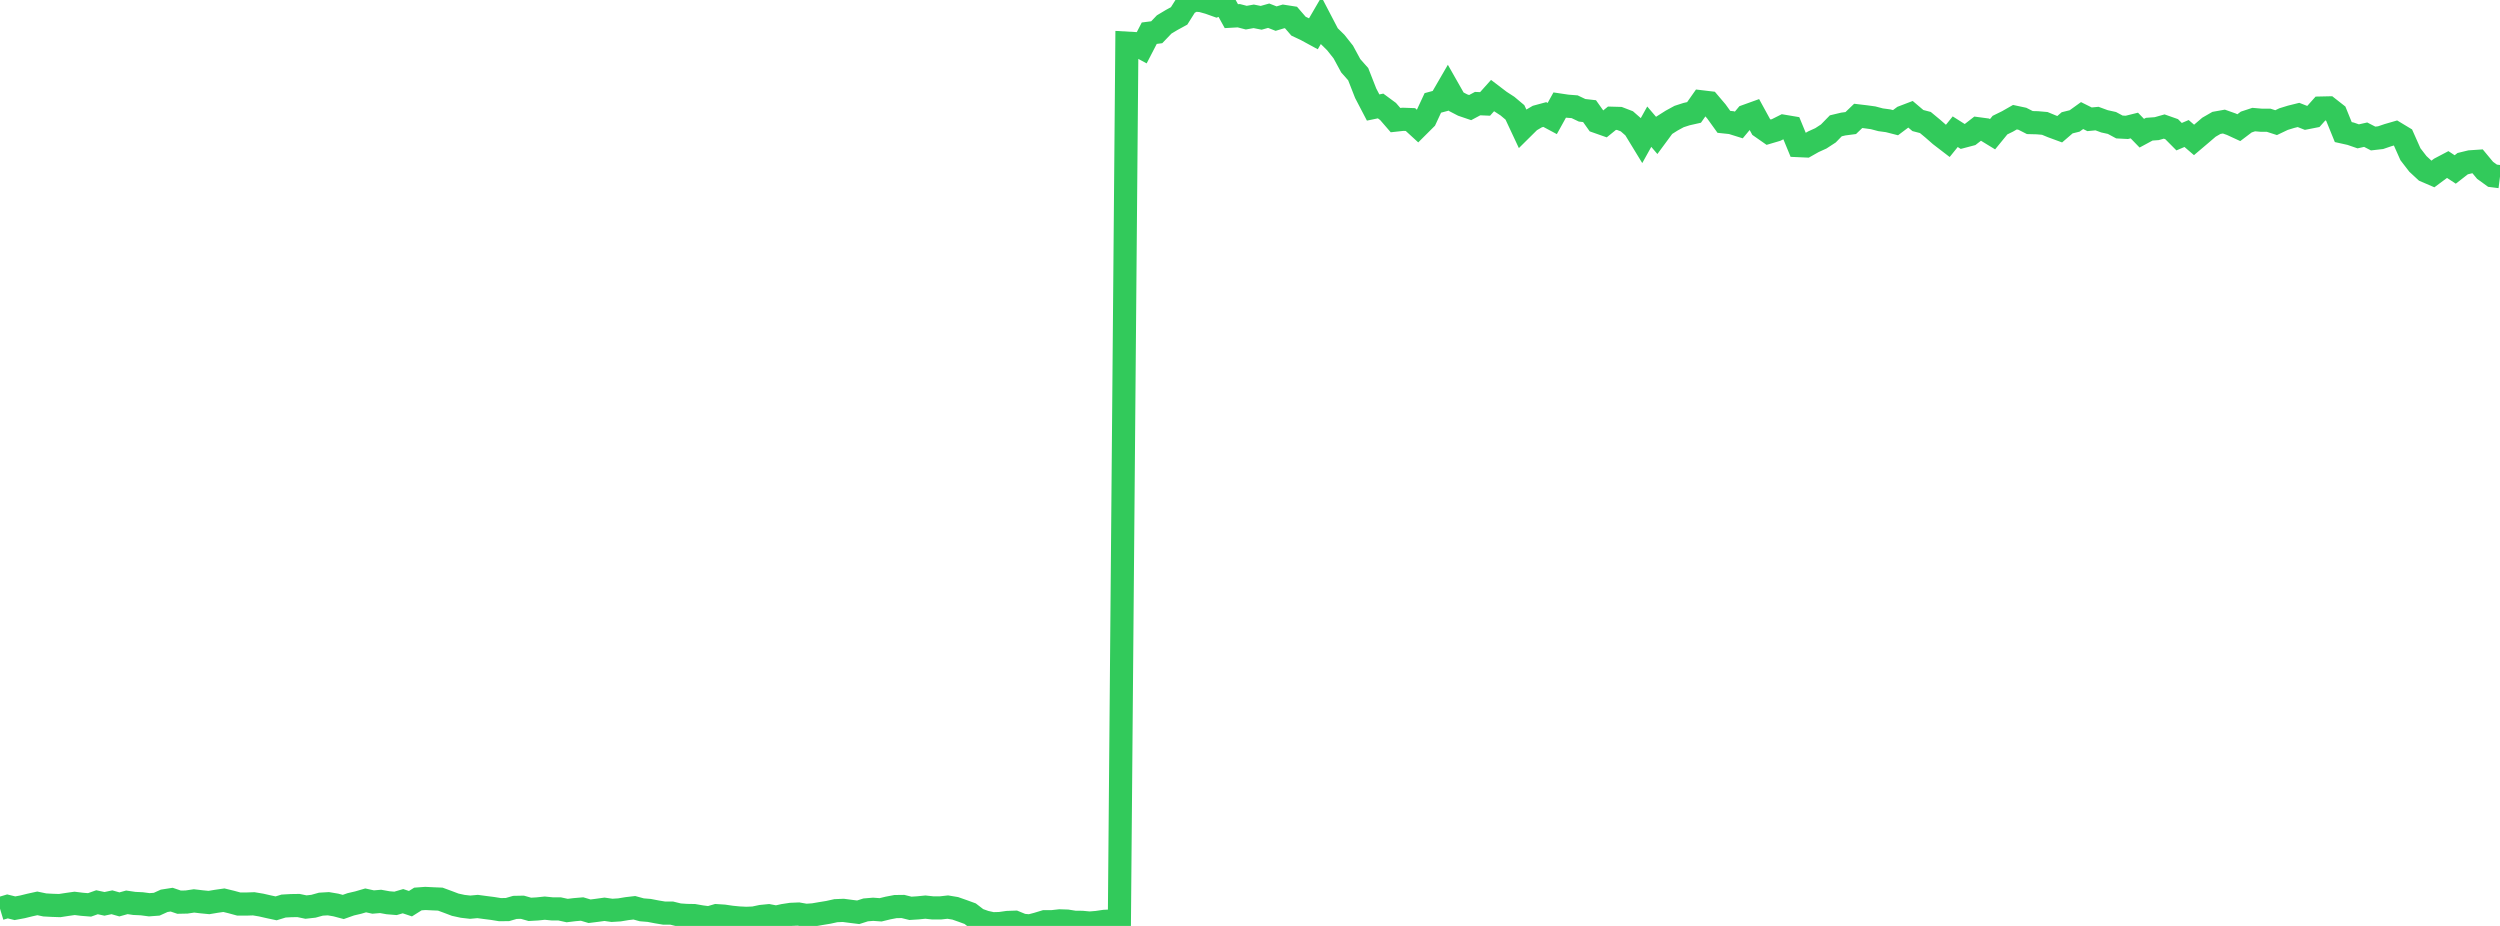 <?xml version="1.0" standalone="no"?>
<!DOCTYPE svg PUBLIC "-//W3C//DTD SVG 1.1//EN" "http://www.w3.org/Graphics/SVG/1.1/DTD/svg11.dtd">

<svg width="135" height="50" viewBox="0 0 135 50" preserveAspectRatio="none" 
  xmlns="http://www.w3.org/2000/svg"
  xmlns:xlink="http://www.w3.org/1999/xlink">


<polyline points="0.0, 49.067 0.403, 48.946 0.806, 49.045 1.209, 48.97 1.612, 48.871 2.015, 48.782 2.418, 48.866 2.821, 48.888 3.224, 48.901 3.627, 48.839 4.03, 48.782 4.433, 48.832 4.836, 48.864 5.239, 48.721 5.642, 48.808 6.045, 48.723 6.448, 48.838 6.851, 48.726 7.254, 48.785 7.657, 48.804 8.06, 48.857 8.463, 48.827 8.866, 48.644 9.269, 48.581 9.672, 48.718 10.075, 48.709 10.478, 48.649 10.881, 48.697 11.284, 48.736 11.687, 48.669 12.09, 48.611 12.493, 48.709 12.896, 48.819 13.299, 48.819 13.701, 48.805 14.104, 48.873 14.507, 48.965 14.91, 49.051 15.313, 48.927 15.716, 48.904 16.119, 48.898 16.522, 48.982 16.925, 48.937 17.328, 48.825 17.731, 48.801 18.134, 48.869 18.537, 48.976 18.94, 48.833 19.343, 48.739 19.746, 48.621 20.149, 48.71 20.552, 48.676 20.955, 48.749 21.358, 48.782 21.761, 48.664 22.164, 48.799 22.567, 48.546 22.97, 48.516 23.373, 48.536 23.776, 48.553 24.179, 48.701 24.582, 48.854 24.985, 48.942 25.388, 48.988 25.791, 48.951 26.194, 49.005 26.597, 49.056 27.0, 49.121 27.403, 49.116 27.806, 48.999 28.209, 48.991 28.612, 49.105 29.015, 49.082 29.418, 49.04 29.821, 49.08 30.224, 49.082 30.627, 49.17 31.03, 49.121 31.433, 49.087 31.836, 49.207 32.239, 49.157 32.642, 49.101 33.045, 49.159 33.448, 49.134 33.851, 49.067 34.254, 49.02 34.657, 49.13 35.06, 49.163 35.463, 49.241 35.866, 49.308 36.269, 49.307 36.672, 49.406 37.075, 49.434 37.478, 49.441 37.881, 49.511 38.284, 49.563 38.687, 49.445 39.09, 49.471 39.493, 49.53 39.896, 49.57 40.299, 49.59 40.701, 49.574 41.104, 49.488 41.507, 49.448 41.91, 49.525 42.313, 49.436 42.716, 49.375 43.119, 49.358 43.522, 49.429 43.925, 49.401 44.328, 49.332 44.731, 49.266 45.134, 49.177 45.537, 49.16 45.94, 49.213 46.343, 49.263 46.746, 49.134 47.149, 49.101 47.552, 49.13 47.955, 49.032 48.358, 48.955 48.761, 48.95 49.164, 49.05 49.567, 49.024 49.97, 48.984 50.373, 49.027 50.776, 49.028 51.179, 48.983 51.582, 49.05 51.985, 49.191 52.388, 49.338 52.791, 49.648 53.194, 49.792 53.597, 49.882 54.0, 49.871 54.403, 49.813 54.806, 49.799 55.209, 49.964 55.612, 50.0 56.015, 49.894 56.418, 49.772 56.821, 49.771 57.224, 49.726 57.627, 49.739 58.03, 49.803 58.433, 49.807 58.836, 49.845 59.239, 49.812 59.642, 49.753 60.045, 49.734 60.448, 49.627 60.851, 2.33 61.254, 2.353 61.657, 2.571 62.06, 1.793 62.463, 1.741 62.866, 1.32 63.269, 1.079 63.672, 0.859 64.075, 0.219 64.478, 0.0 64.881, 0.033 65.284, 0.146 65.687, 0.29 66.09, 0.141 66.493, 0.872 66.896, 0.849 67.299, 0.953 67.701, 0.882 68.104, 0.962 68.507, 0.848 68.91, 1.005 69.313, 0.884 69.716, 0.947 70.119, 1.413 70.522, 1.603 70.925, 1.822 71.328, 1.13 71.731, 1.902 72.134, 2.299 72.537, 2.808 72.94, 3.551 73.343, 4.006 73.746, 5.034 74.149, 5.806 74.552, 5.723 74.955, 6.02 75.358, 6.486 75.761, 6.442 76.164, 6.456 76.567, 6.825 76.97, 6.423 77.373, 5.557 77.776, 5.449 78.179, 4.754 78.582, 5.464 78.985, 5.673 79.388, 5.81 79.791, 5.595 80.194, 5.612 80.597, 5.162 81.0, 5.469 81.403, 5.731 81.806, 6.069 82.209, 6.929 82.612, 6.53 83.015, 6.294 83.418, 6.185 83.821, 6.401 84.224, 5.673 84.627, 5.733 85.03, 5.764 85.433, 5.956 85.836, 6.002 86.239, 6.57 86.642, 6.712 87.045, 6.385 87.448, 6.396 87.851, 6.551 88.254, 6.904 88.657, 7.565 89.06, 6.841 89.463, 7.313 89.866, 6.767 90.269, 6.512 90.672, 6.292 91.075, 6.162 91.478, 6.071 91.881, 5.498 92.284, 5.546 92.687, 6.02 93.09, 6.58 93.493, 6.622 93.896, 6.748 94.299, 6.265 94.701, 6.12 95.104, 6.856 95.507, 7.138 95.91, 7.019 96.313, 6.817 96.716, 6.885 97.119, 7.863 97.522, 7.881 97.925, 7.653 98.328, 7.47 98.731, 7.207 99.134, 6.794 99.537, 6.698 99.94, 6.645 100.343, 6.258 100.746, 6.306 101.149, 6.361 101.552, 6.468 101.955, 6.522 102.358, 6.625 102.761, 6.322 103.164, 6.168 103.567, 6.51 103.97, 6.615 104.373, 6.949 104.776, 7.302 105.179, 7.611 105.582, 7.112 105.985, 7.368 106.388, 7.262 106.791, 6.949 107.194, 7.003 107.597, 7.249 108.0, 6.756 108.403, 6.558 108.806, 6.328 109.209, 6.414 109.612, 6.619 110.015, 6.629 110.418, 6.664 110.821, 6.83 111.224, 6.978 111.627, 6.631 112.03, 6.531 112.433, 6.241 112.836, 6.442 113.239, 6.403 113.642, 6.551 114.045, 6.64 114.448, 6.857 114.851, 6.878 115.254, 6.778 115.657, 7.193 116.06, 6.976 116.463, 6.947 116.866, 6.833 117.269, 6.975 117.672, 7.381 118.075, 7.209 118.478, 7.556 118.881, 7.214 119.284, 6.869 119.687, 6.637 120.09, 6.565 120.493, 6.708 120.896, 6.894 121.299, 6.589 121.701, 6.457 122.104, 6.492 122.507, 6.493 122.91, 6.623 123.313, 6.431 123.716, 6.307 124.119, 6.207 124.522, 6.365 124.925, 6.286 125.328, 5.835 125.731, 5.826 126.134, 6.142 126.537, 7.133 126.94, 7.223 127.343, 7.363 127.746, 7.273 128.149, 7.48 128.552, 7.434 128.955, 7.297 129.358, 7.18 129.761, 7.423 130.164, 8.329 130.567, 8.851 130.97, 9.224 131.373, 9.398 131.776, 9.098 132.179, 8.886 132.582, 9.151 132.985, 8.837 133.388, 8.739 133.791, 8.712 134.194, 9.198 134.597, 9.489 135.0, 9.54" fill="none" stroke="#32ca5b" stroke-width="1.25"/>

</svg>